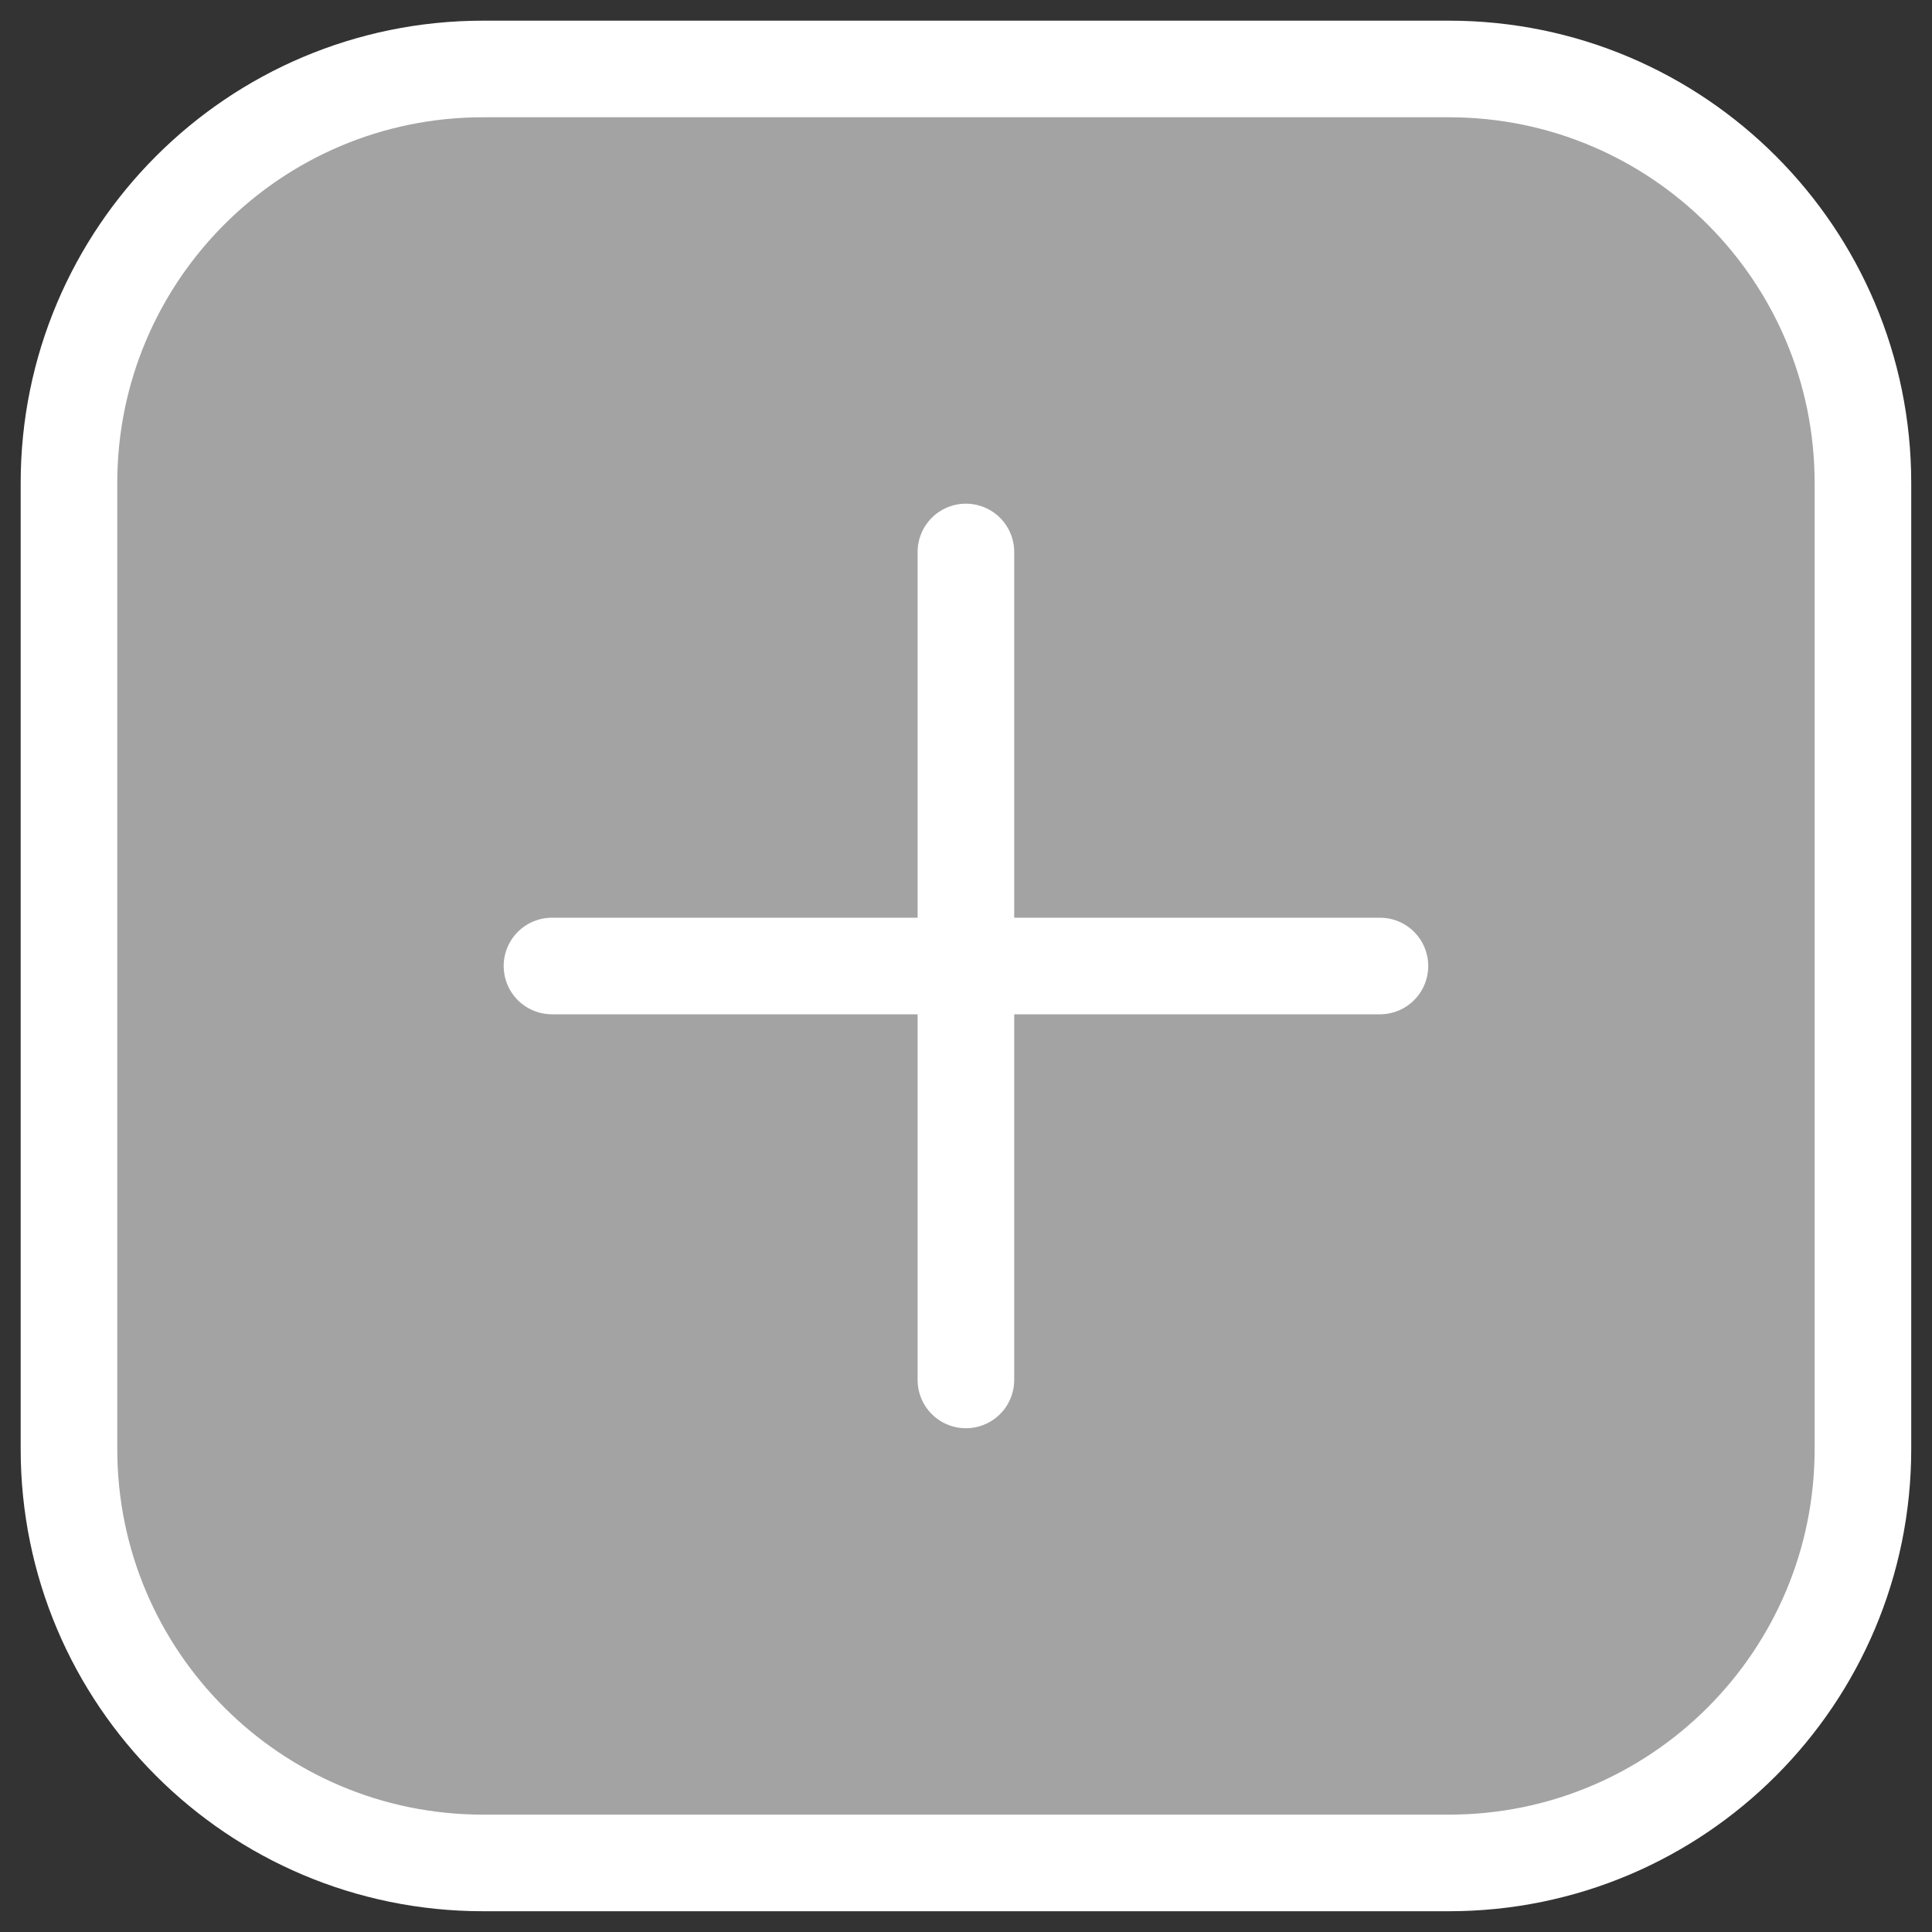 <svg width="20" height="20" viewBox="0 0 20 20" fill="none" xmlns="http://www.w3.org/2000/svg">
<rect x="0" y="0" width="20" height="20" fill="#333333" stroke="none"/>
<g id="add-square--square-remove-cross-buttons-add-plus-button-+-mathematics-math" clip-path="url(#clip0_3508_87242)">
<g id="add-square--square-remove-cross-buttons-add-plus-button-+-mathematics-math_2">
<path id="Vector_3" d="M15 0.714H5C2.633 0.714 0.714 2.633 0.714 5V15C0.714 17.367 2.633 19.285 5 19.285H15C17.367 19.285 19.285 17.367 19.285 15V5C19.285 2.633 17.367 0.714 15 0.714Z" fill="#A3A3A3" stroke="white" stroke-linecap="round" stroke-linejoin="round"/>
<g id="Vector">
<path d="M9.999 5.714V14.285V5.714Z" fill="#A3A3A3"/>
<path d="M9.999 5.714V14.285" stroke="white" stroke-linecap="round" stroke-linejoin="round"/>
</g>
<g id="Vector_2">
<path d="M5.714 10H14.285H5.714Z" fill="#A3A3A3"/>
<path d="M5.714 10H14.285" stroke="white" stroke-linecap="round" stroke-linejoin="round"/>
</g>
</g>
</g>
<defs>
<clipPath id="clip0_3508_87242">
<rect width="20" height="20" fill="white"/>
</clipPath>
</defs>
</svg>

